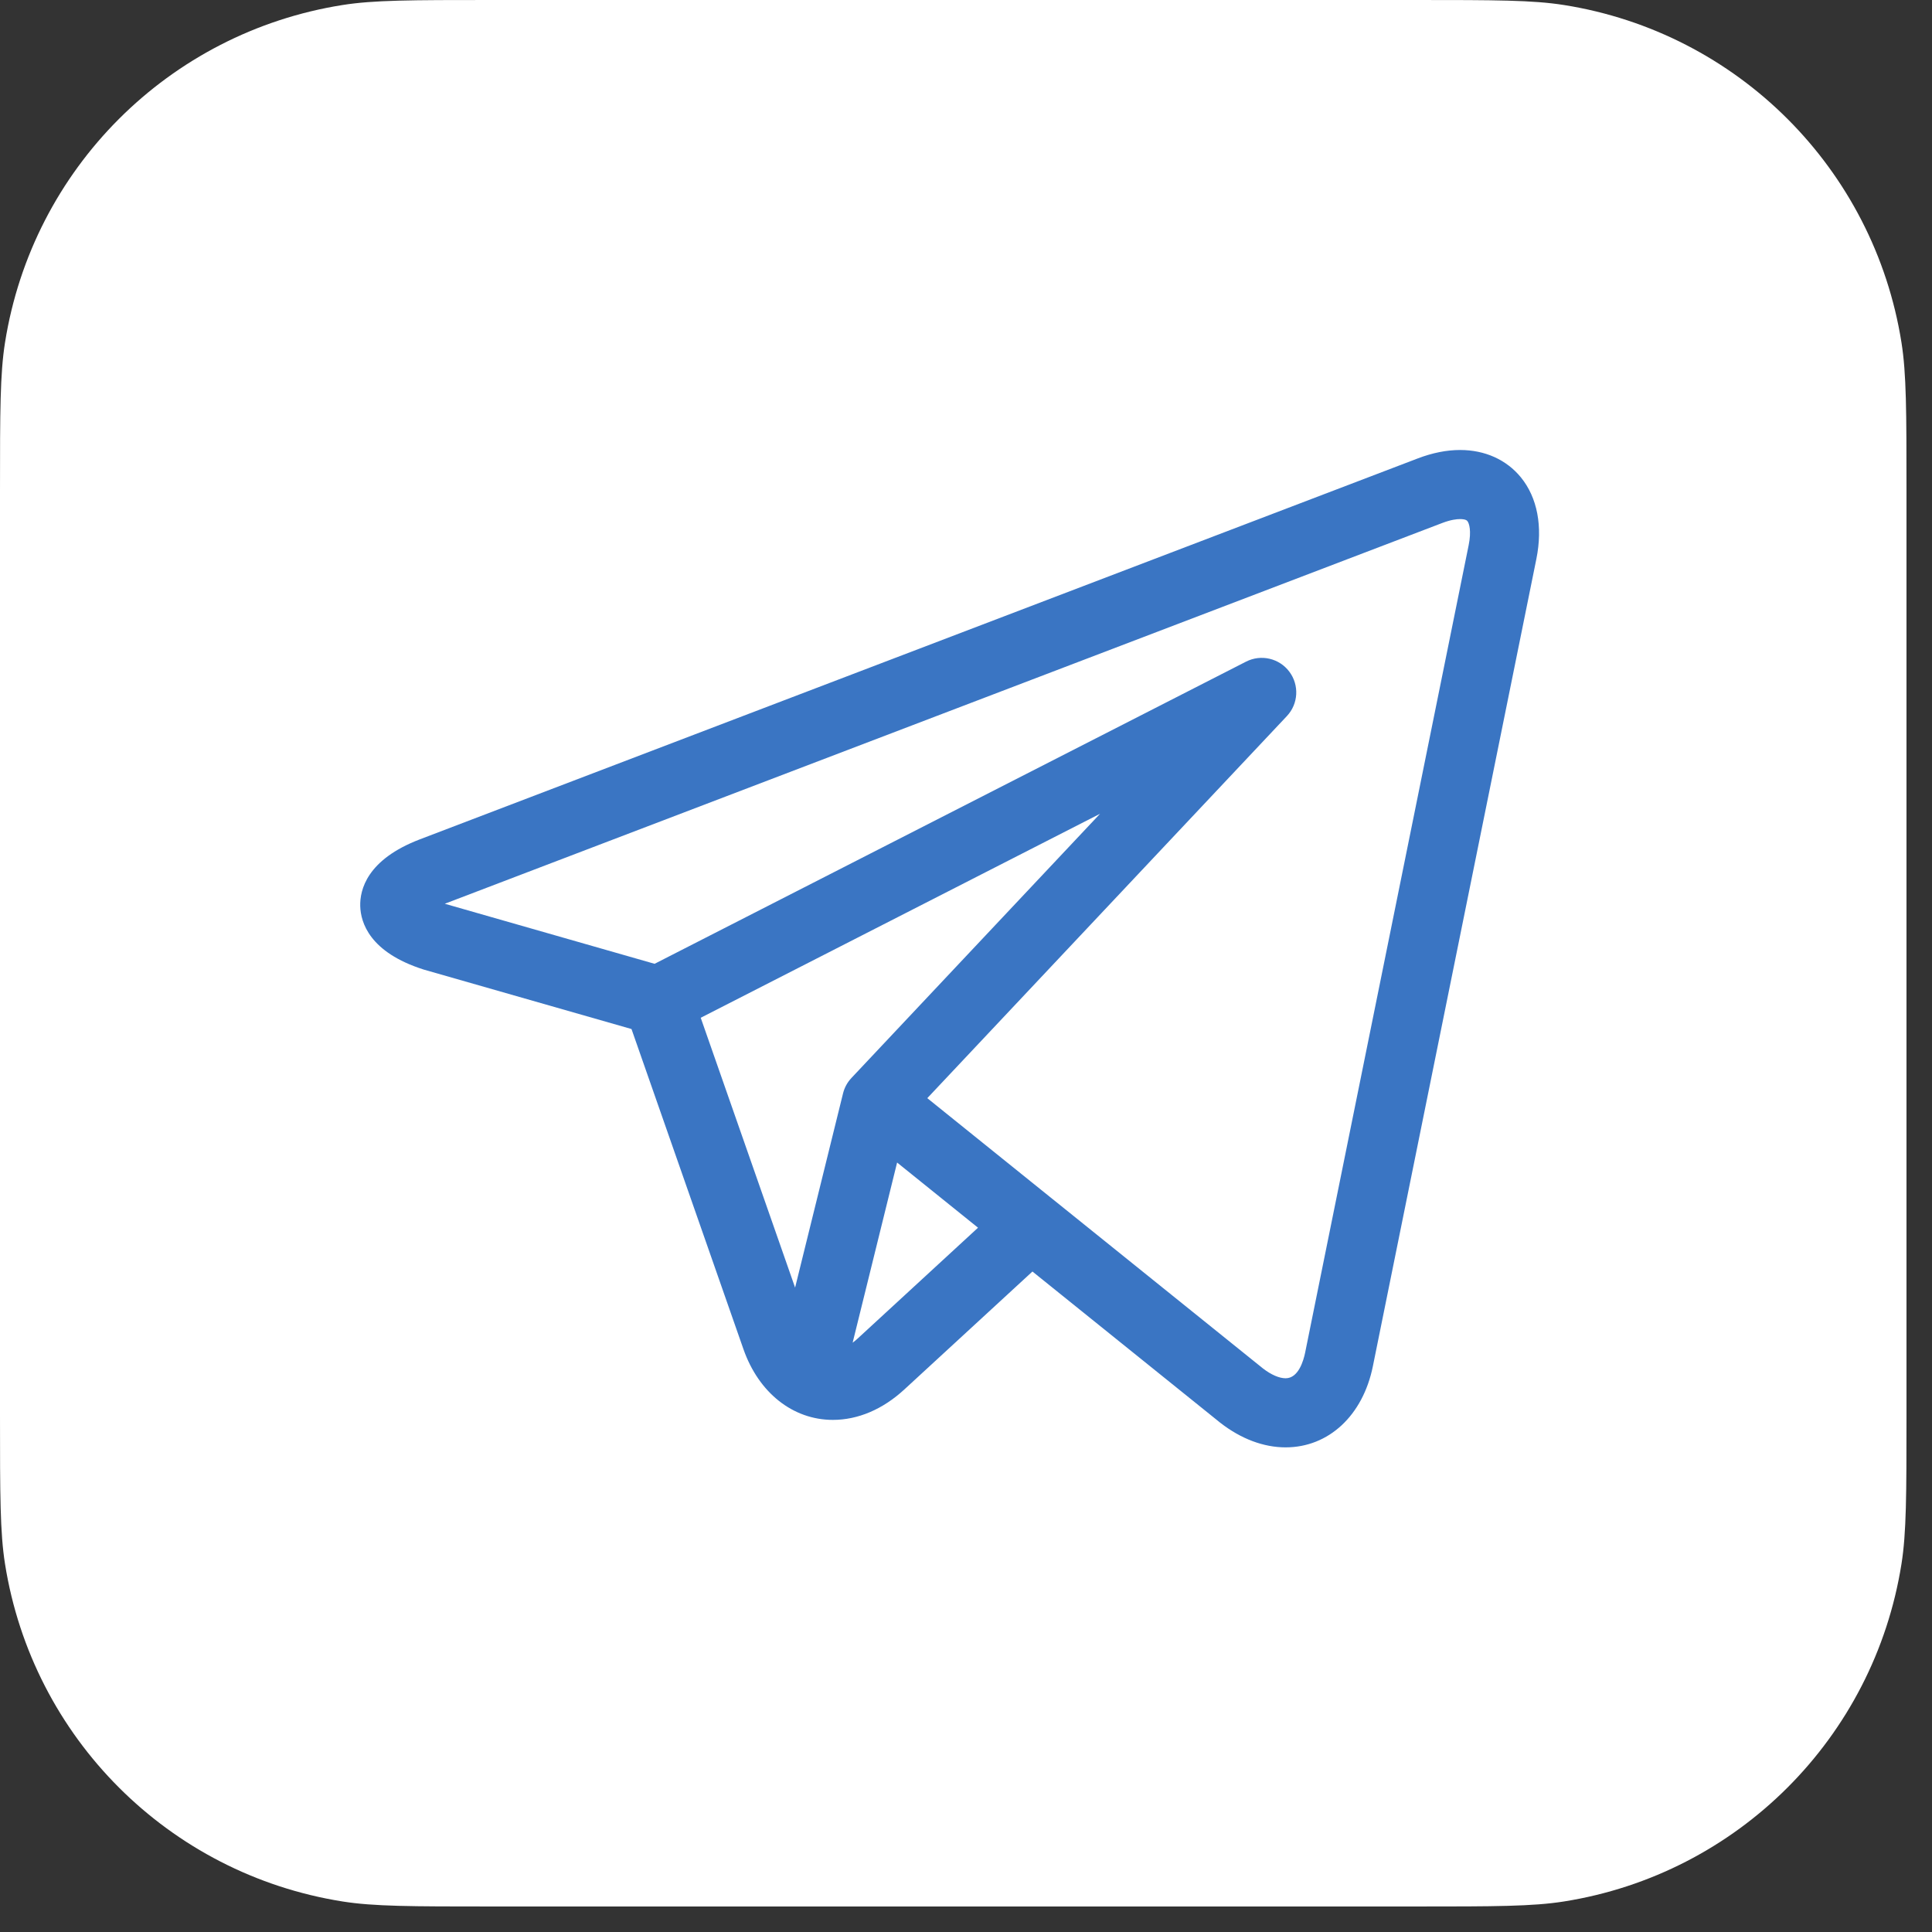 <?xml version="1.0" encoding="UTF-8"?> <svg xmlns="http://www.w3.org/2000/svg" width="59" height="59" viewBox="0 0 59 59" fill="none"><rect x="0" y="0" width="59" height="59" fill="#333333" stroke="none"/> <path d="M15.001 0H43.22C45.657 0 46.807 0.002 47.759 0.153C53.066 0.993 57.227 5.155 58.068 10.462C58.219 11.414 58.221 12.563 58.221 15.001V43.22C58.221 45.657 58.219 46.807 58.068 47.759C57.227 53.066 53.066 57.227 47.759 58.068C46.807 58.219 45.657 58.221 43.22 58.221H15.001C12.563 58.221 11.414 58.219 10.462 58.068C5.155 57.227 0.993 53.066 0.153 47.759C0.002 46.807 0 45.657 0 43.22V15.001C0 12.563 0.002 11.414 0.153 10.462C0.993 5.155 5.155 0.993 10.462 0.153C11.414 0.002 12.563 0 15.001 0Z" fill="white"></path> <g clip-path="url(#clip0)"> <path d="M46.444 14.576C46.004 14.038 45.346 13.742 44.589 13.742C44.178 13.742 43.743 13.829 43.295 14L12.822 25.632C11.204 26.25 10.987 27.176 11.001 27.673C11.015 28.17 11.285 29.082 12.934 29.607C12.944 29.61 12.954 29.613 12.964 29.616L19.285 31.425L22.703 41.2C23.169 42.533 24.215 43.361 25.434 43.361C26.202 43.361 26.958 43.039 27.619 42.43L31.529 38.83L37.2 43.396C37.2 43.397 37.201 43.397 37.202 43.398L37.255 43.441C37.26 43.445 37.266 43.449 37.271 43.453C37.901 43.942 38.589 44.2 39.261 44.2H39.261C40.574 44.2 41.62 43.228 41.925 41.724L46.918 17.07C47.118 16.08 46.95 15.195 46.444 14.576V14.576ZM21.399 31.081L33.594 24.851L26.001 32.92C25.877 33.052 25.788 33.214 25.745 33.39L24.281 39.321L21.399 31.081ZM26.19 40.878C26.14 40.925 26.089 40.966 26.038 41.004L27.396 35.502L29.867 37.492L26.19 40.878ZM44.85 16.651L39.857 41.306C39.809 41.541 39.656 42.09 39.261 42.09C39.066 42.09 38.821 41.984 38.57 41.791L32.144 36.617C32.144 36.616 32.142 36.615 32.141 36.615L28.318 33.536L39.299 21.868C39.651 21.494 39.682 20.922 39.374 20.512C39.066 20.101 38.508 19.972 38.051 20.206L19.99 29.433L13.583 27.599L44.047 15.97C44.305 15.872 44.484 15.852 44.589 15.852C44.654 15.852 44.769 15.859 44.811 15.912C44.867 15.98 44.939 16.213 44.85 16.651V16.651Z" fill="#3A75C3"></path> </g> <defs> <clipPath id="clip0"> <rect width="36" height="36" fill="white" transform="translate(11 11)"></rect> </clipPath> </defs> </svg> 